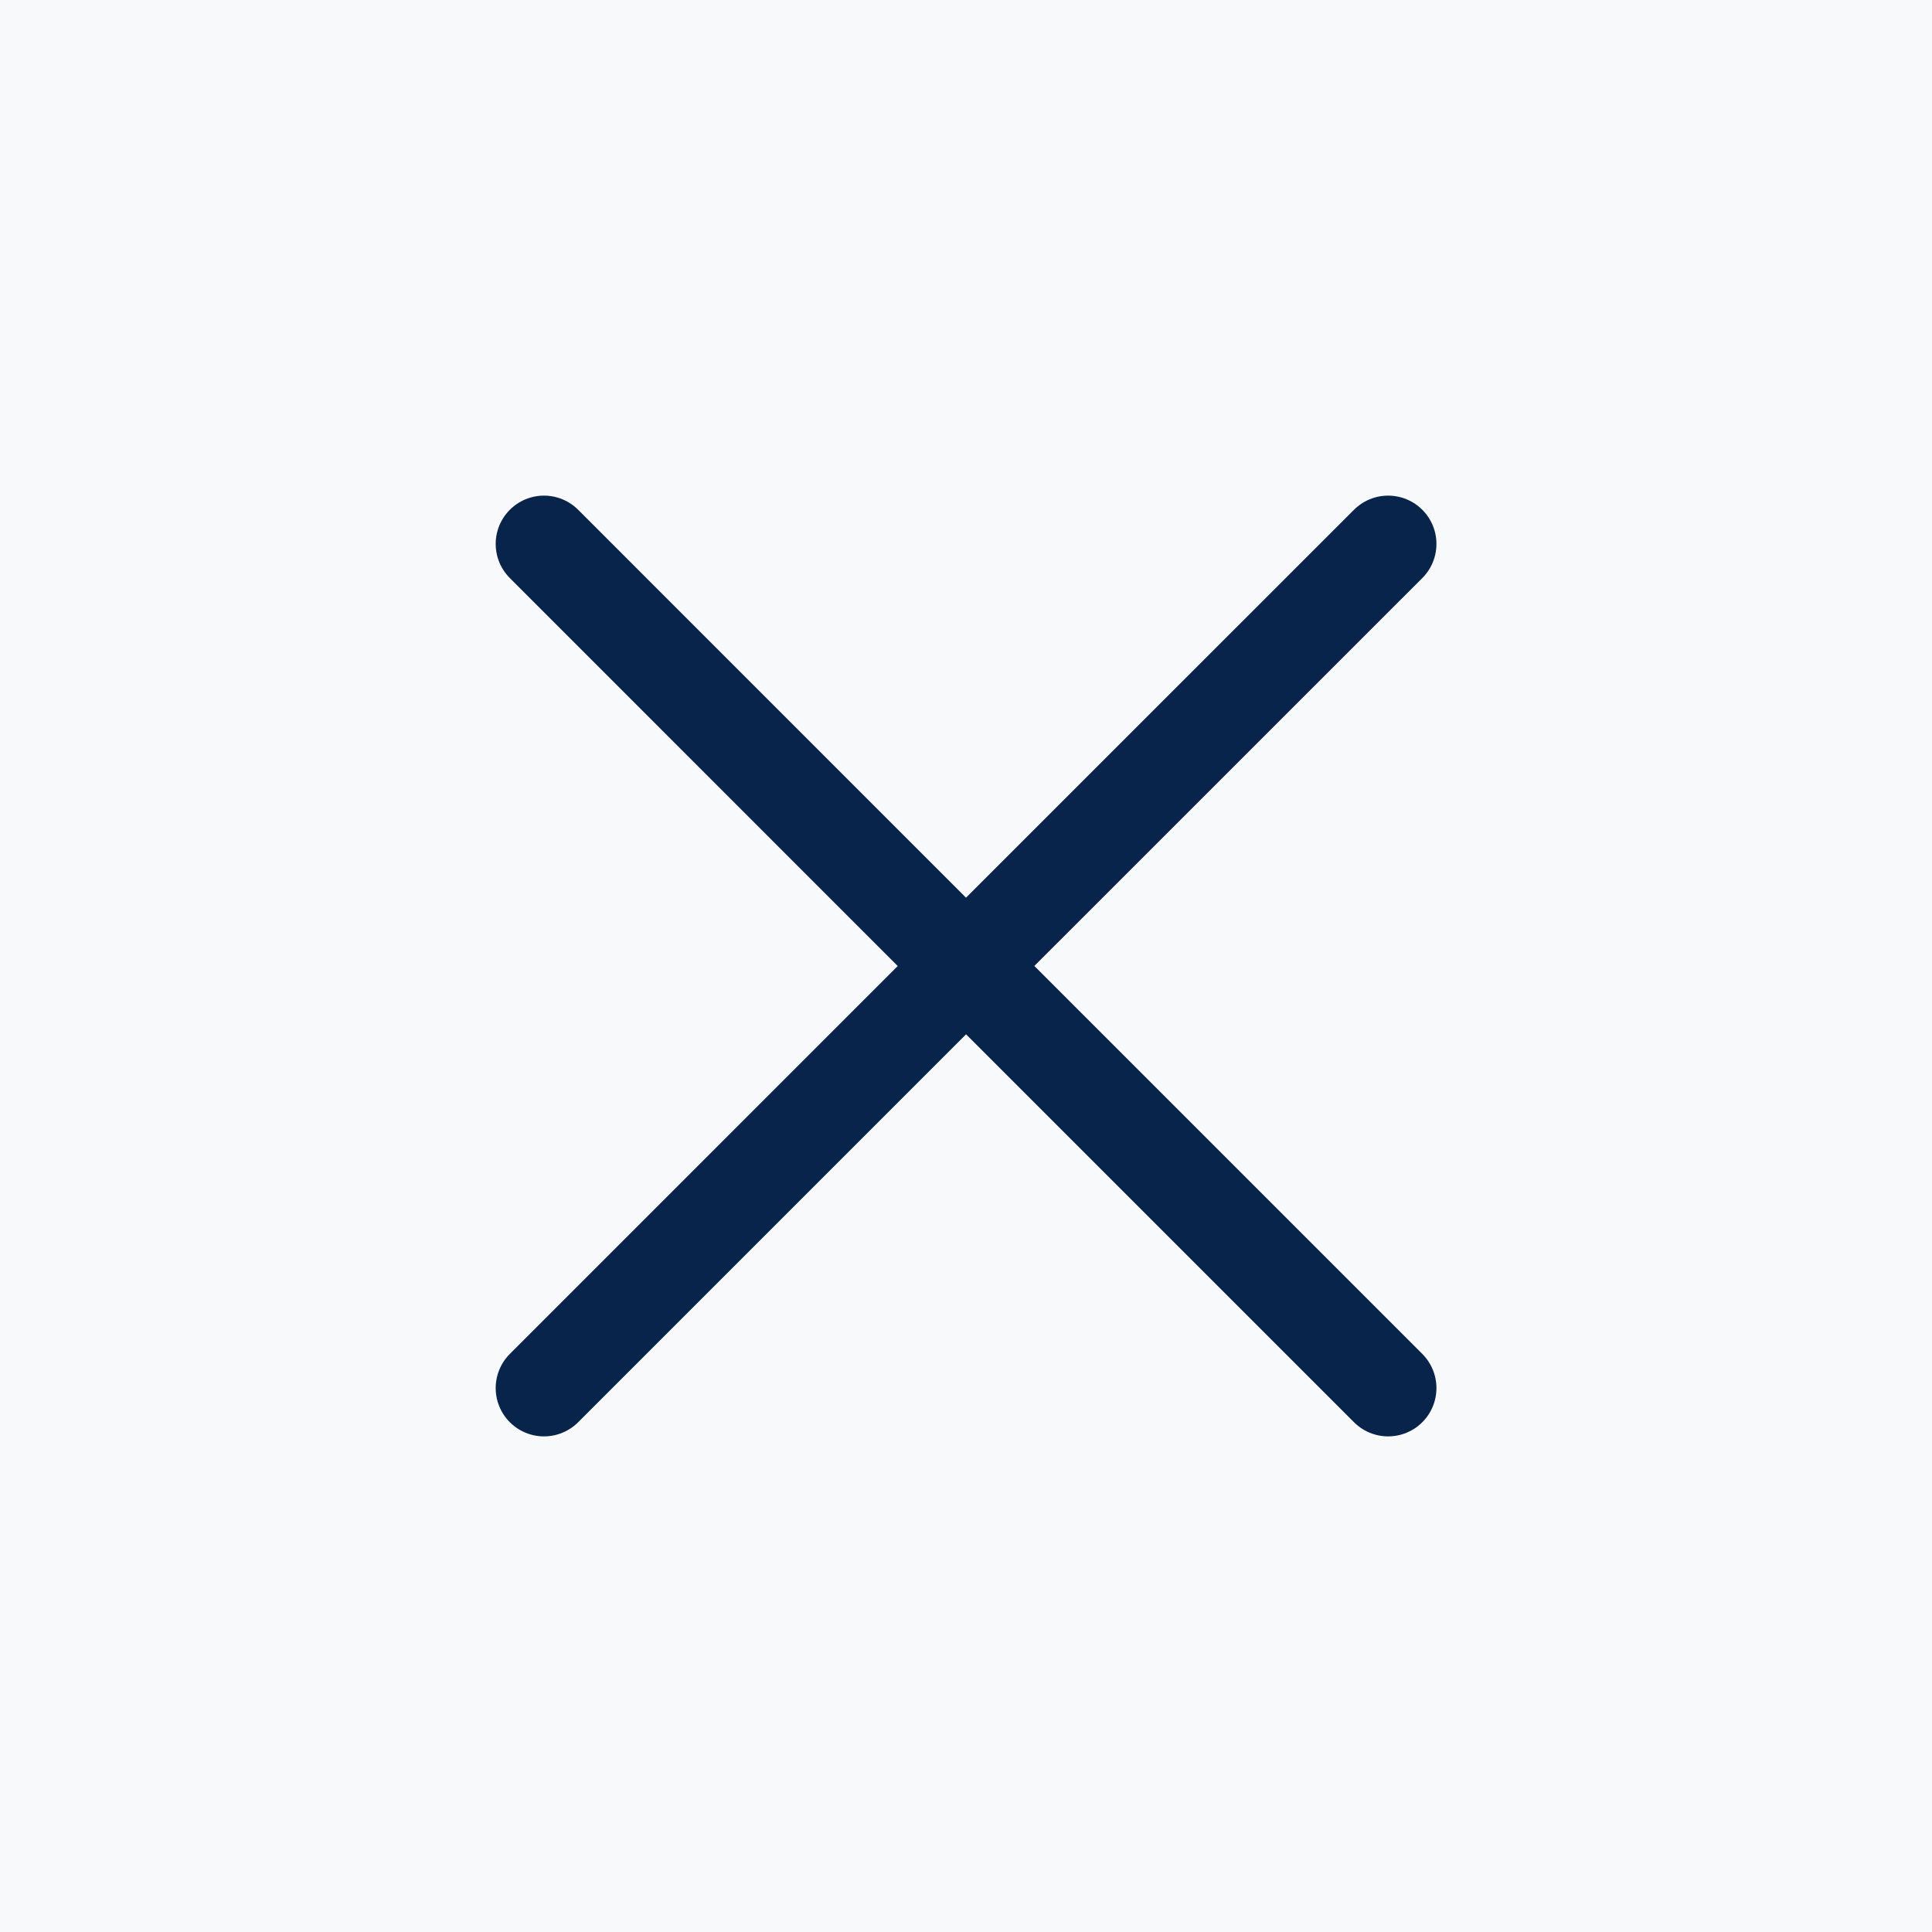 <?xml version="1.0" encoding="UTF-8"?> <svg xmlns="http://www.w3.org/2000/svg" width="30" height="30" viewBox="0 0 30 30" fill="none"> <rect width="30" height="30" fill="#F8F9FB"></rect> <path d="M8.447 21.554L15.001 15L21.555 21.554M21.555 8.446L15 15L8.447 8.446" stroke="#09244B" stroke-width="1.5" stroke-linecap="round" stroke-linejoin="round"></path> </svg> 